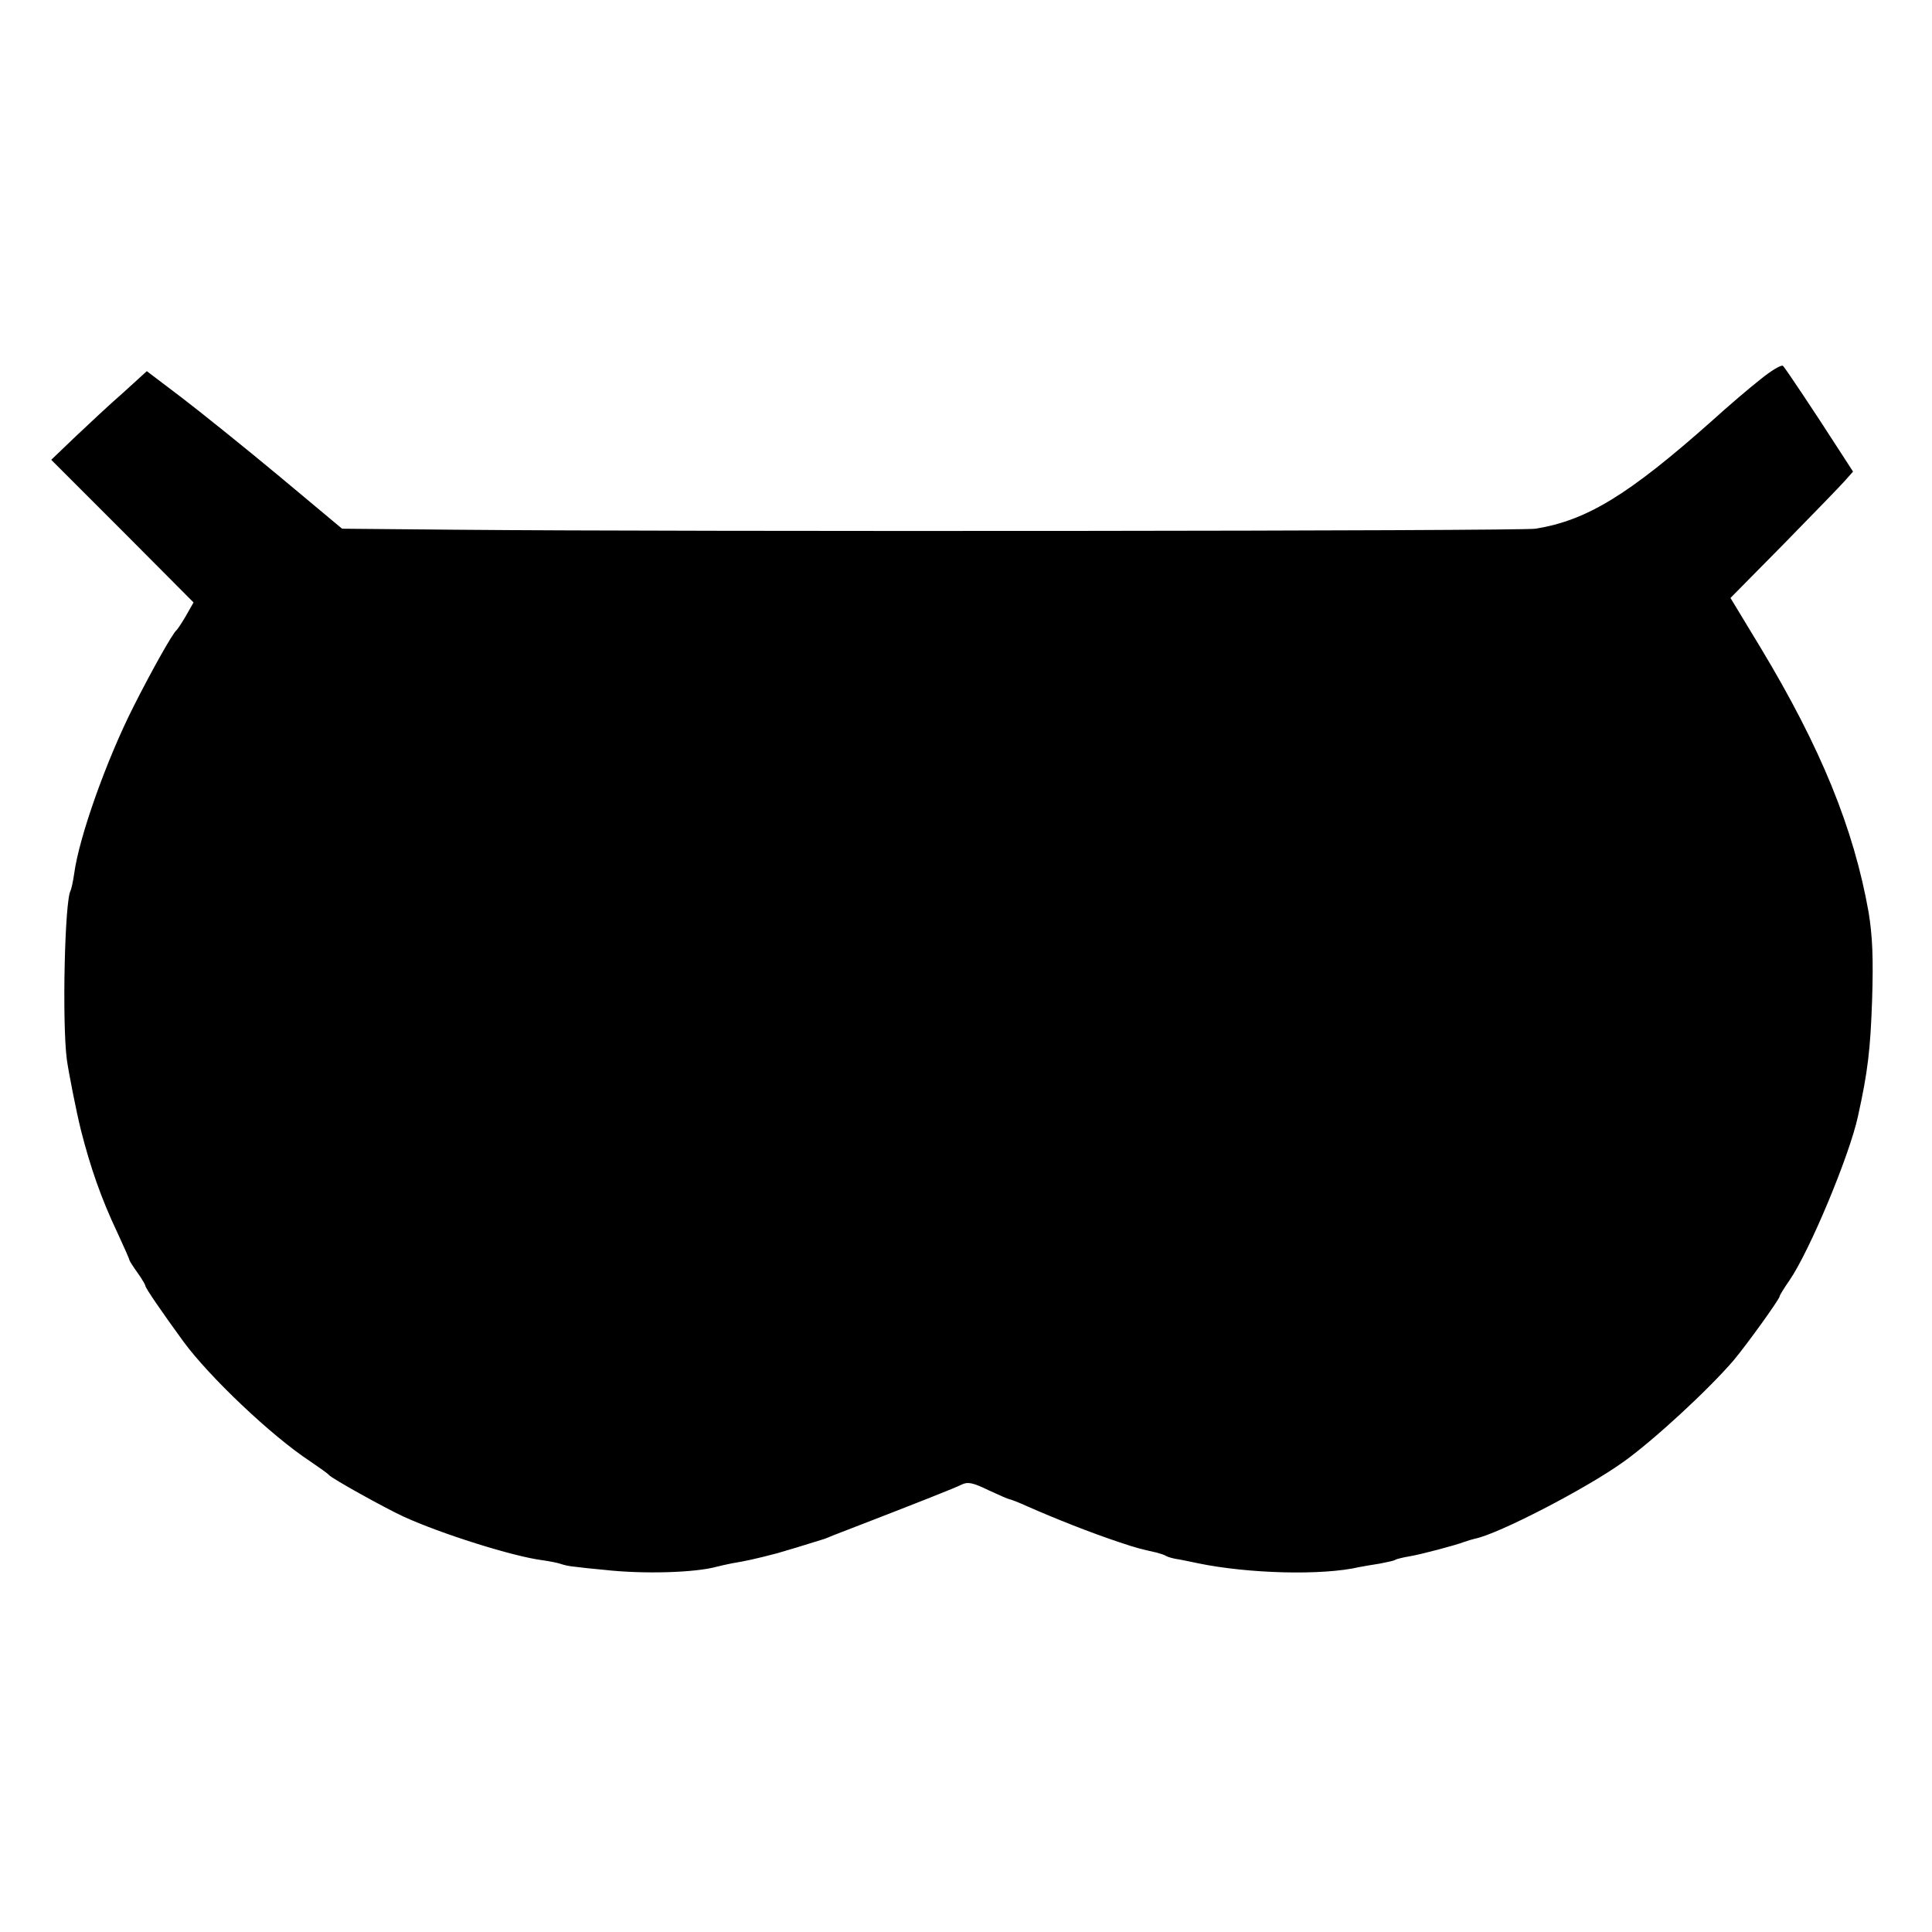 <?xml version="1.0" standalone="no"?>
<!DOCTYPE svg PUBLIC "-//W3C//DTD SVG 20010904//EN"
 "http://www.w3.org/TR/2001/REC-SVG-20010904/DTD/svg10.dtd">
<svg version="1.0" xmlns="http://www.w3.org/2000/svg"
 width="558pt" height="558pt" viewBox="0 0 558 558"
 preserveAspectRatio="xMidYMid meet">
<g transform="translate(0,558) scale(0.1,-0.1)"
fill="#000000" stroke="none">
<path d="M5084 4484 c-33 -26 -95 -79 -139 -119 -242 -215 -362 -288 -510
-312 -39 -7 -2463 -9 -3113 -3 l-334 3 -182 152 c-101 84 -228 186 -283 228
l-99 75 -68 -62 c-38 -33 -100 -91 -138 -127 l-70 -67 206 -206 205 -206 -21
-37 c-12 -21 -25 -40 -28 -43 -11 -8 -73 -119 -124 -220 -78 -154 -158 -378
-172 -485 -3 -21 -8 -43 -10 -47 -17 -27 -25 -379 -11 -488 5 -36 27 -149 41
-205 27 -106 58 -196 105 -295 19 -41 35 -77 35 -80 1 -3 11 -19 24 -37 12
-17 22 -34 22 -37 0 -6 48 -76 110 -161 75 -102 254 -272 365 -345 28 -19 52
-36 55 -40 8 -10 159 -94 215 -120 109 -50 316 -115 400 -126 22 -3 47 -8 55
-11 8 -3 26 -7 40 -8 14 -2 52 -6 85 -9 115 -13 264 -8 325 9 8 2 29 7 45 10
37 6 69 13 130 29 8 2 91 27 135 41 3 1 14 5 25 10 272 105 354 138 372 147
18 9 33 6 78 -16 30 -14 58 -26 60 -26 3 0 27 -9 53 -21 82 -36 180 -75 267
-104 48 -16 60 -19 105 -29 11 -3 24 -7 28 -10 5 -3 22 -8 38 -10 16 -3 40 -8
54 -11 145 -30 359 -36 466 -11 12 2 38 7 59 10 20 4 41 8 45 11 3 2 22 7 41
10 35 6 133 32 159 42 8 3 22 7 30 9 67 13 322 145 429 222 87 62 245 208 318
293 37 44 133 177 133 185 0 3 13 24 29 47 58 85 172 358 197 472 29 131 36
194 41 335 4 125 1 187 -10 255 -43 242 -137 474 -313 766 l-86 142 154 156
c84 86 164 168 177 183 l23 26 -48 74 c-61 95 -145 221 -154 231 -4 5 -34 -13
-66 -39z"/>
</g>
</svg>
